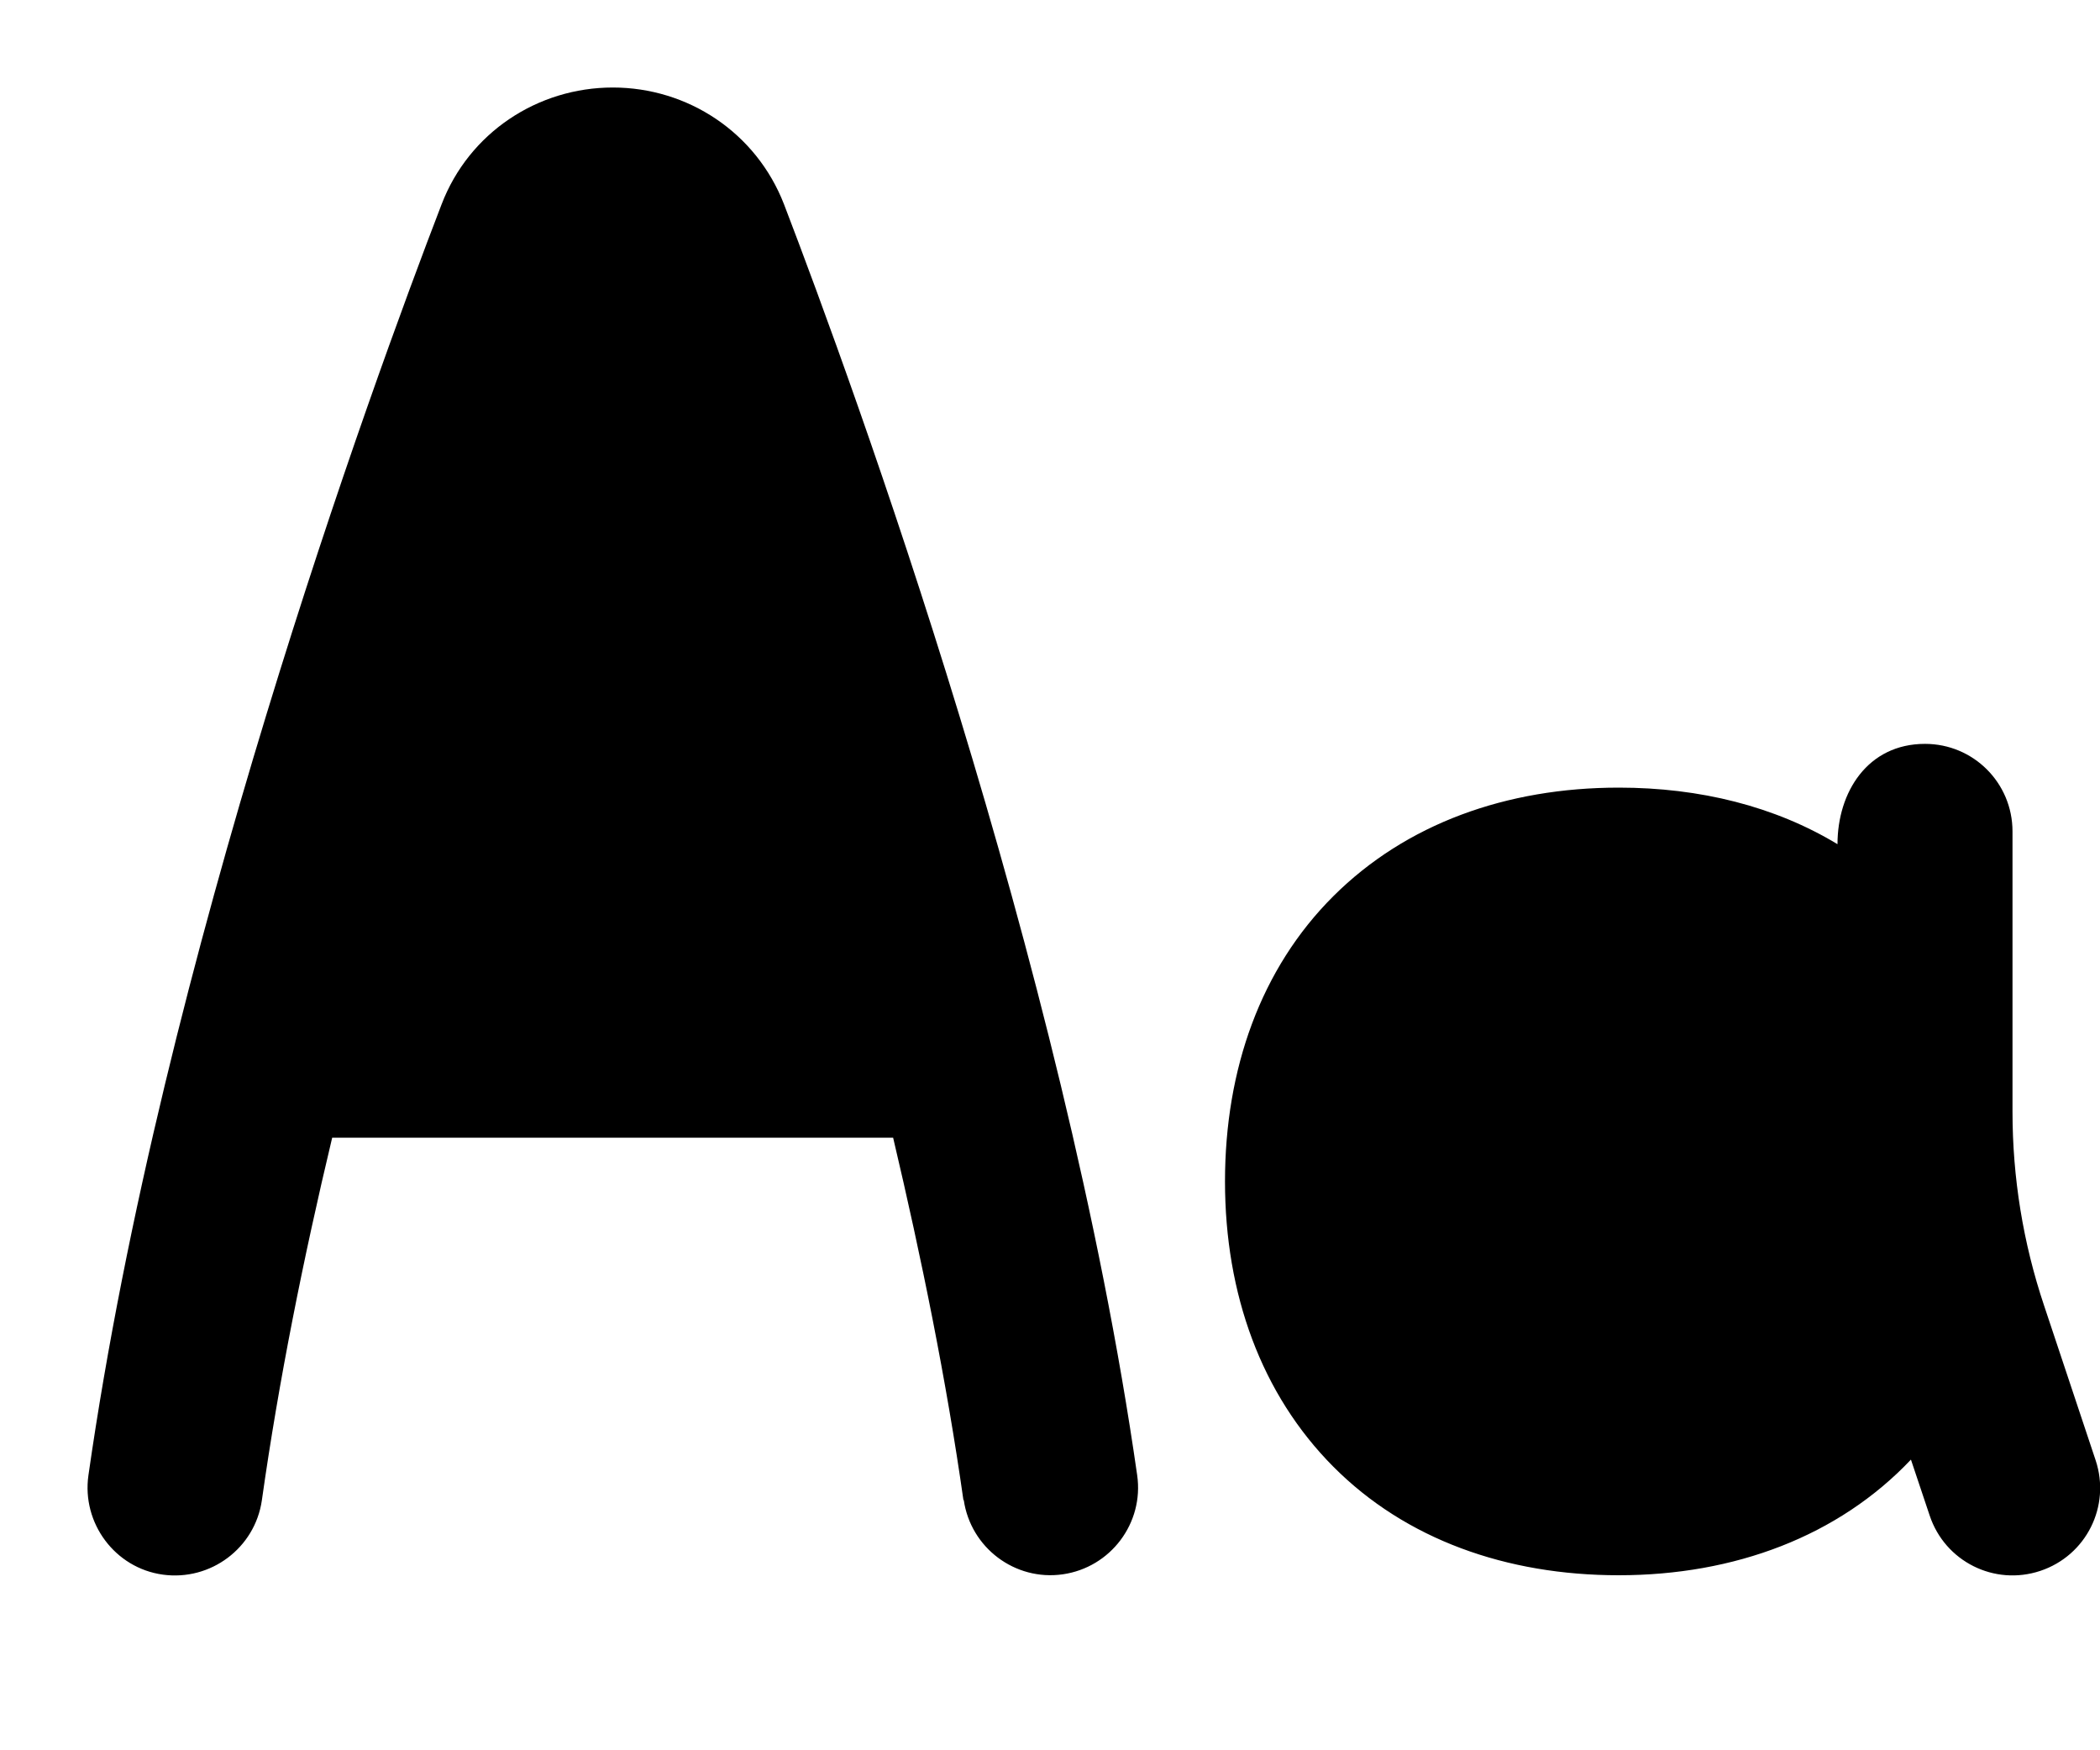 <svg xmlns="http://www.w3.org/2000/svg" viewBox="0 0 672 560"><!--! Font Awesome Pro 7.0.0 by @fontawesome - https://fontawesome.com License - https://fontawesome.com/license (Commercial License) Copyright 2025 Fonticons, Inc. --><path fill="currentColor" d="M308.3 480c-5.4-38.1-13.4-77.5-22.5-116l-179.5 0c-9.2 38.5-17.1 77.8-22.5 116-2.2 15.3-16.4 25.9-31.7 23.8S26.1 487.3 28.3 472c23.6-164.9 90.4-347.9 113-406.6 8.8-23 30.8-37.4 54.8-37.4s45.9 14.4 54.8 37.4c22.5 58.7 89.4 241.8 113 406.6 2.2 15.3-8.5 29.5-23.8 31.7s-29.5-8.5-31.7-23.8zM518 252c-36 0-68.1 11.6-91.3 34.7S392 342 392 378 403.6 446.1 426.7 469.3 482 504 518 504c37.1 0 70.3-12.5 93.5-37l6 17.9c4.9 14.7 20.7 22.6 35.4 17.7s22.6-20.7 17.7-35.4l-16.5-49.5c-6.7-20-10.1-40.9-10.1-62l0-89.7c0-15.5-12.5-28-28-28-18.4 0-28 15.5-28 32.1-20-12.1-44-18.1-70-18.1z"/></svg>